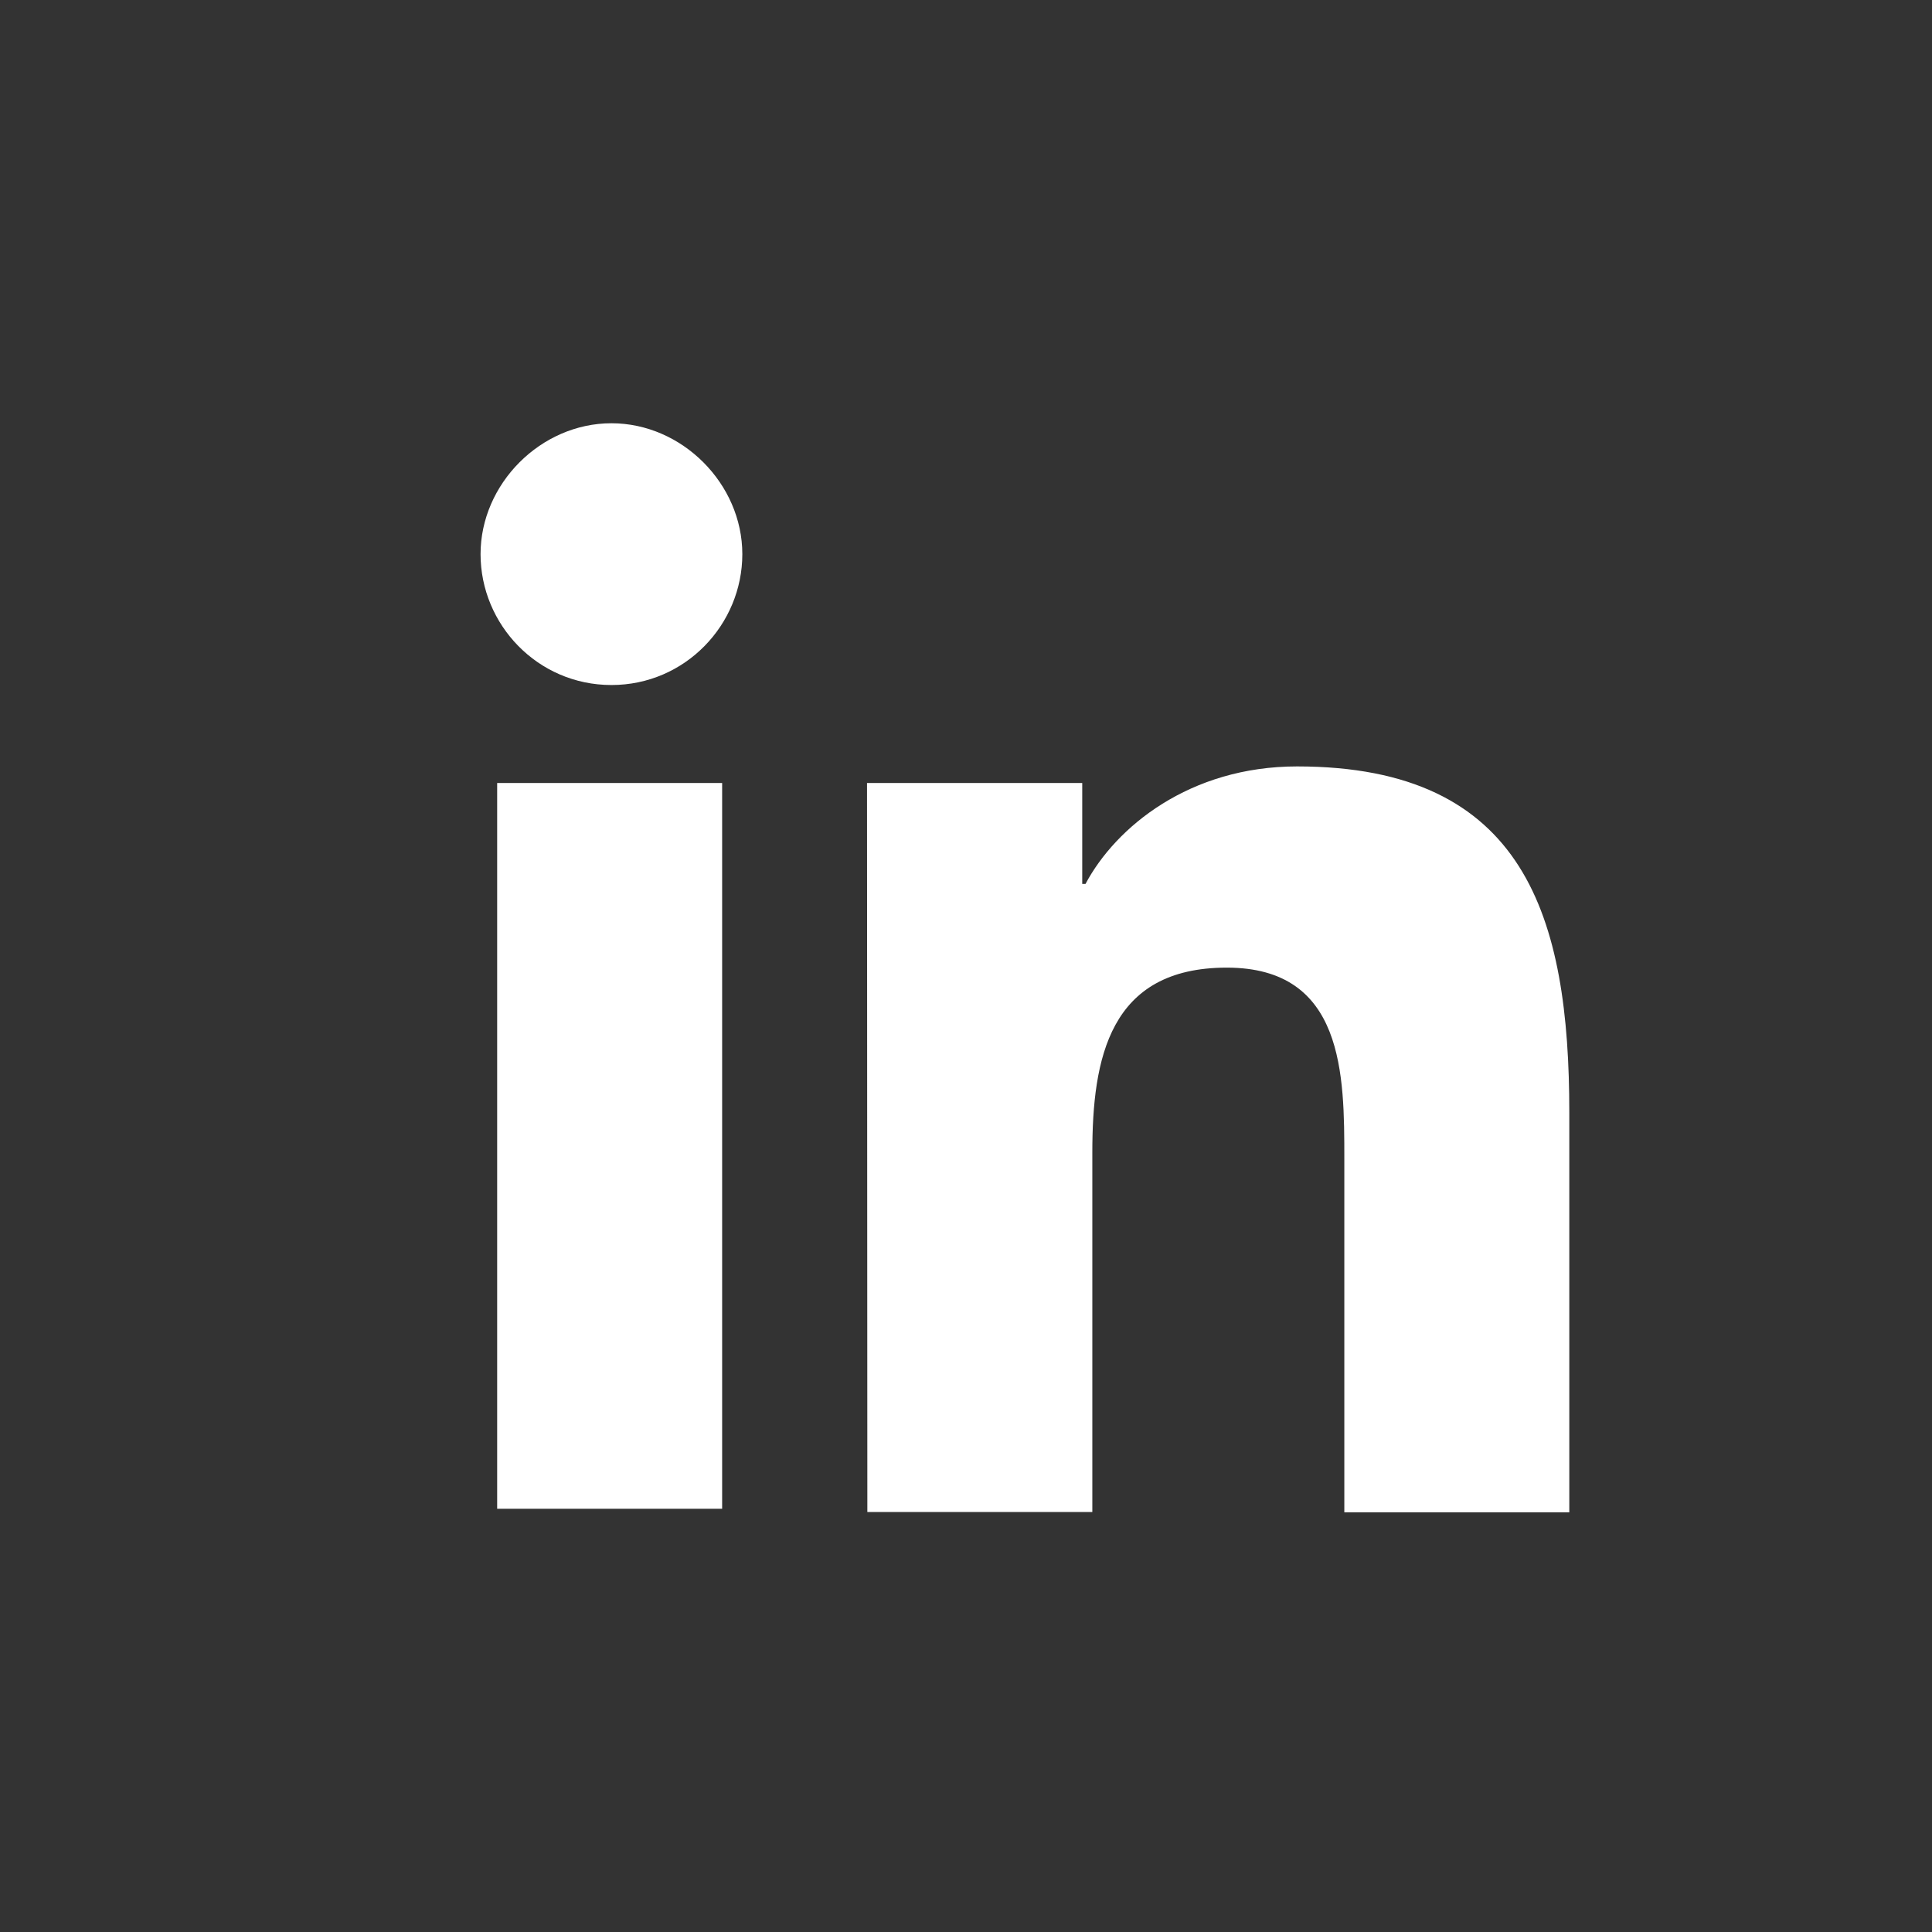 <?xml version="1.0" encoding="utf-8"?>
<!-- Generator: Adobe Illustrator 18.1.1, SVG Export Plug-In . SVG Version: 6.00 Build 0)  -->
<svg version="1.1" id="Layer_1" xmlns="http://www.w3.org/2000/svg" xmlns:xlink="http://www.w3.org/1999/xlink" x="0px" y="0px"
	 viewBox="1273.8 466.3 593.4 593.4" enable-background="new 1273.8 466.3 593.4 593.4" xml:space="preserve">
<rect x="1273.8" y="466.3" width="593.4" height="593.4" fill="#333333" stroke="none"/>
<g>
	
		<rect x="1274.8" y="467.3" display="none" fill="none" stroke="#FFFFFF" stroke-width="2" stroke-miterlimit="10" width="591.4" height="591.4"/>
	<g>
		<g>
			<path fill="#FFFFFF" d="M1426.5,706.8h69.1v222.9h-69.1V706.8z M1461.6,596.3c21.7,0,40.2,18.6,40.2,40.2s-17.5,40.2-40.2,40.2
				c-22.7,0-40.2-18.6-40.2-40.2S1439.9,596.3,1461.6,596.3"/>
			<path fill="#FFFFFF" d="M1540.1,706.8h66.1v31h1c9.3-17.5,32-36.1,65-36.1c70.2,0,83.6,46.4,83.6,106.3v122.8h-69.1V822.3
				c0-25.8,0-58.8-36.1-58.8c-36.1,0-41.3,27.9-41.3,56.8v110.4h-69.1L1540.1,706.8L1540.1,706.8z"/>
		</g>
	</g>
</g>
</svg>
